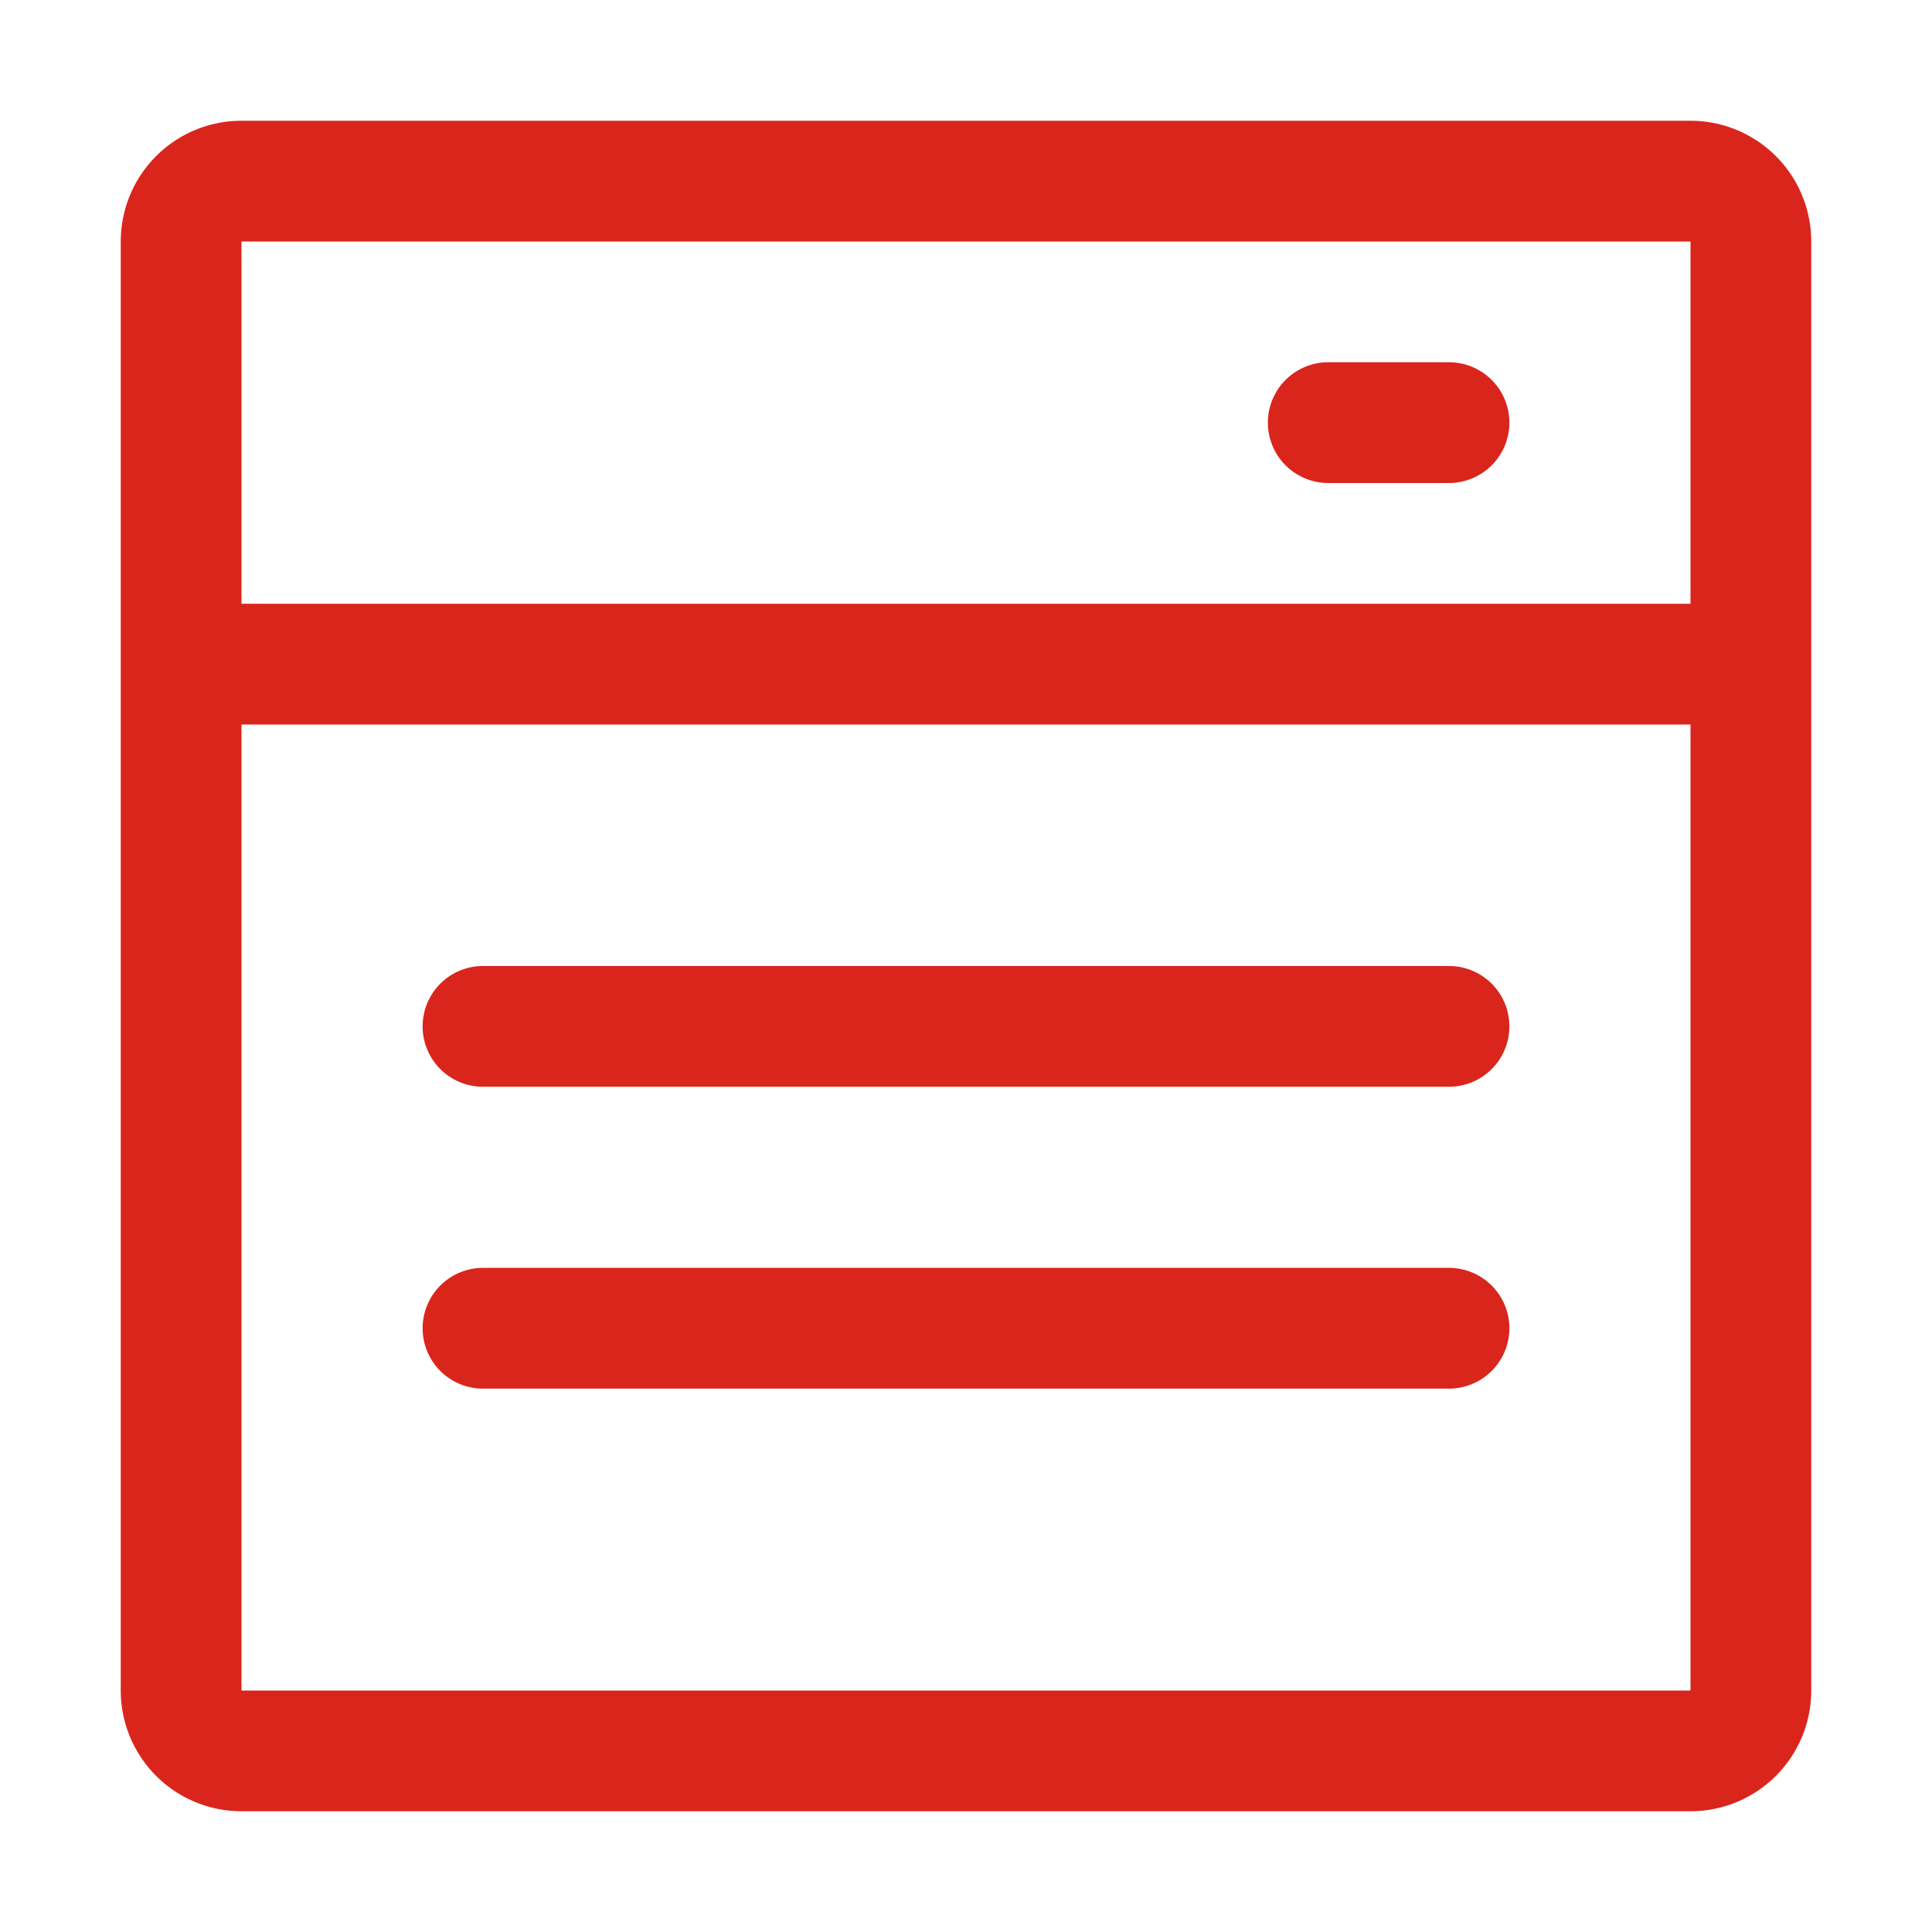 <?xml version="1.0" standalone="no"?><!DOCTYPE svg PUBLIC "-//W3C//DTD SVG 1.1//EN" "http://www.w3.org/Graphics/SVG/1.1/DTD/svg11.dtd"><svg t="1658578964405" class="icon" viewBox="0 0 1024 1024" version="1.1" xmlns="http://www.w3.org/2000/svg" p-id="2424" width="32" height="32" xmlns:xlink="http://www.w3.org/1999/xlink"><defs><style type="text/css"></style></defs><path d="M896 64H128a64 64 0 0 0-64 64v768a64 64 0 0 0 64 64h768a64 64 0 0 0 64-64V128a64 64 0 0 0-64-64zM128 128h768v192H128V128z m768 768H128V384h768v512z" p-id="2425" fill="#DA251D"></path><path d="M256 576h512a32 32 0 0 0 0-64H256a32 32 0 0 0 0 64zM256 736h512a32 32 0 0 0 0-64H256a32 32 0 0 0 0 64zM768 192h-64a32 32 0 0 0 0 64h64a32 32 0 0 0 0-64z" p-id="2426" fill="#DA251D"></path></svg>